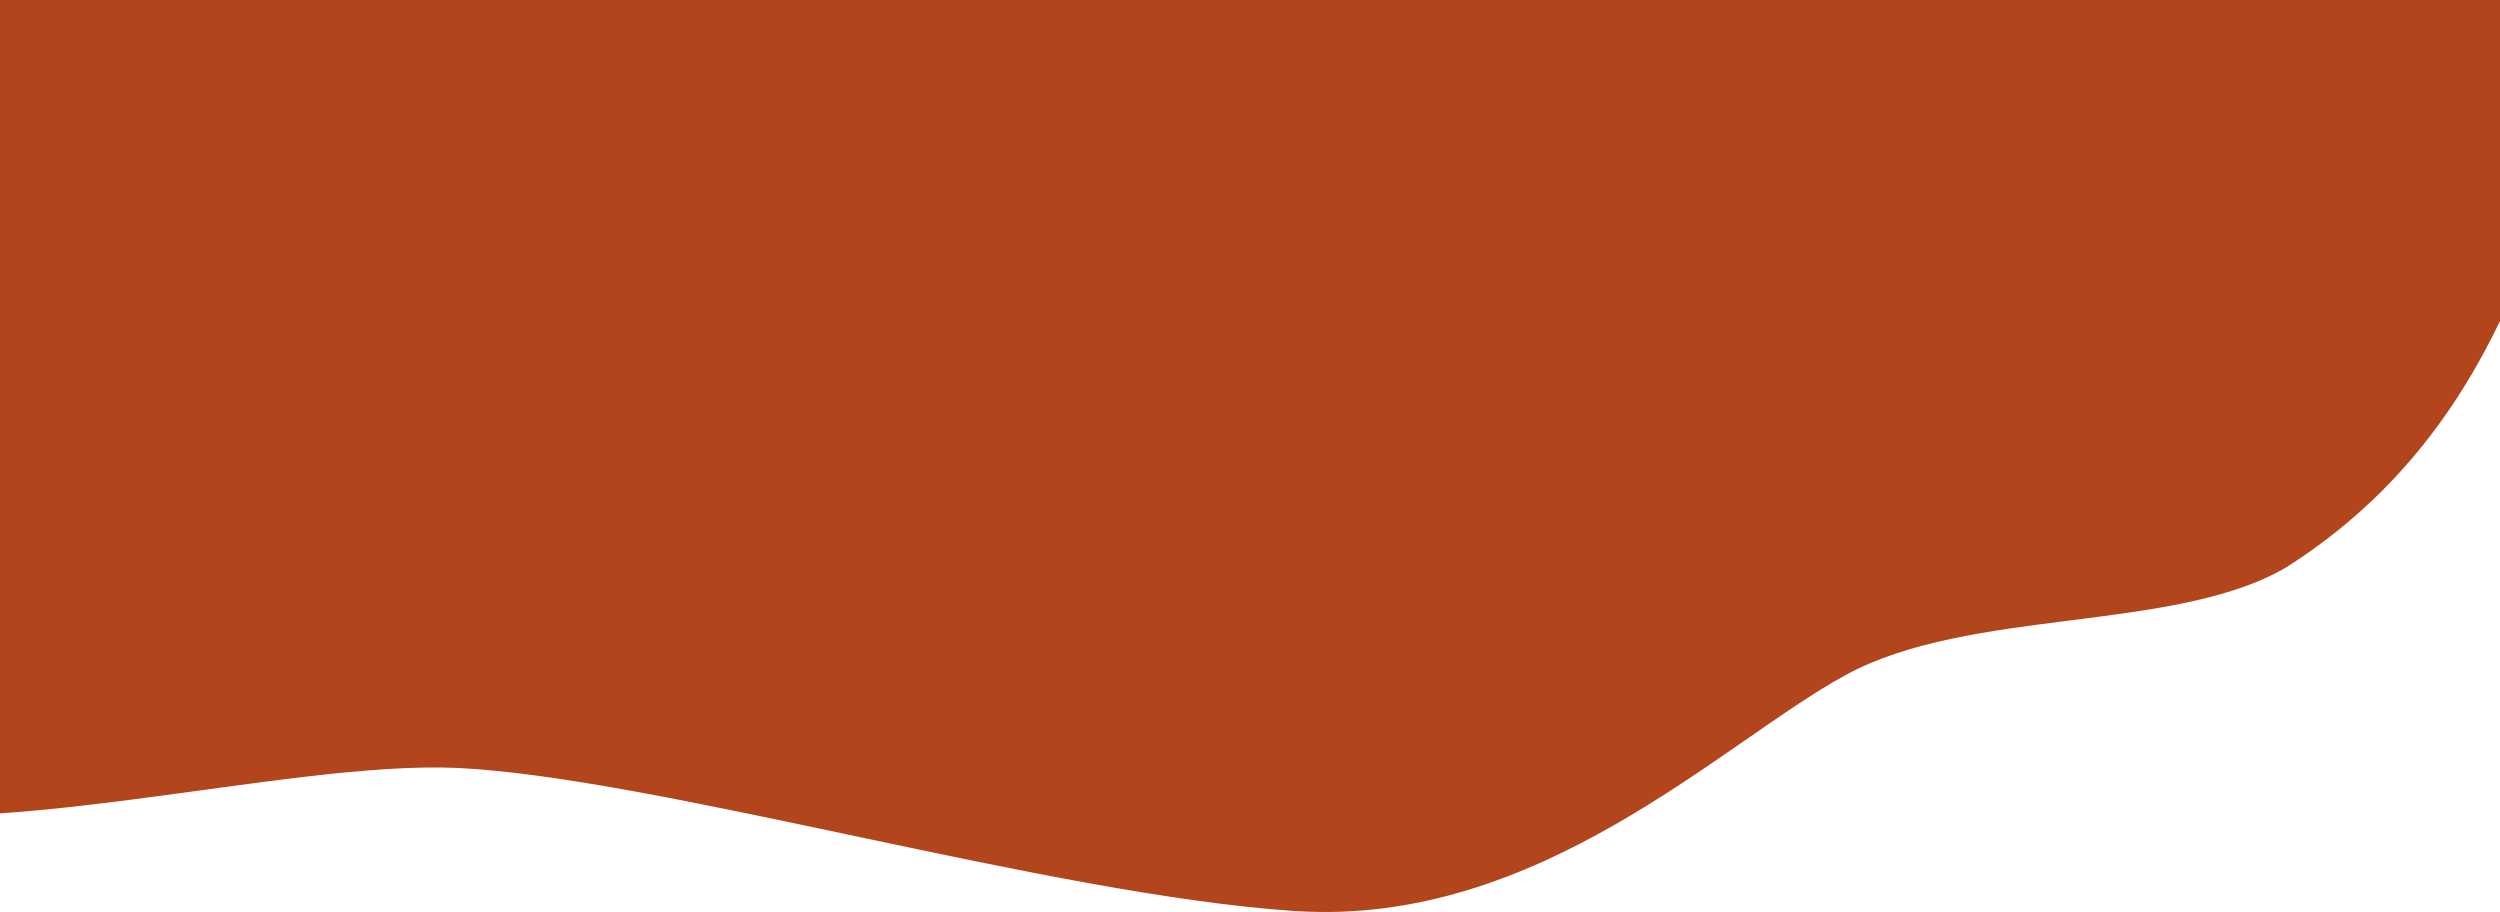 <?xml version="1.0" encoding="UTF-8" standalone="no"?>
<svg
   id="Layer_2"
   viewBox="0 0 429 156.5"
   version="1.1"
   xmlns="http://www.w3.org/2000/svg"
   xmlns:svg="http://www.w3.org/2000/svg">
  <defs
     id="defs826">
    <style
       id="style824">.cls-1{fill:#b2461d;}</style>
  </defs>
  <path
     style="opacity:1;fill:#b3451d;fill-opacity:1;stroke:none;stroke-width:1px;stroke-linecap:butt;stroke-linejoin:miter;stroke-opacity:1"
     d="m -34.375,137.916 c 31.412,7.625 82.901,-7.458 112.946,-6.138 34.5,1.716 101.745,21.798 143.638,24.553 41.893,2.755 73.273,-28.925 94.531,-40.513 21.258,-11.588 56.31,-7.223 75.502,-18.415 50.22,-31.763 50.447,-94.096 62.611,-146.707 L -38.058,-116.213 -94.531,71.008 c 0,0 28.744,59.283 60.156,66.908 z"
     id="path1574" />
</svg>
